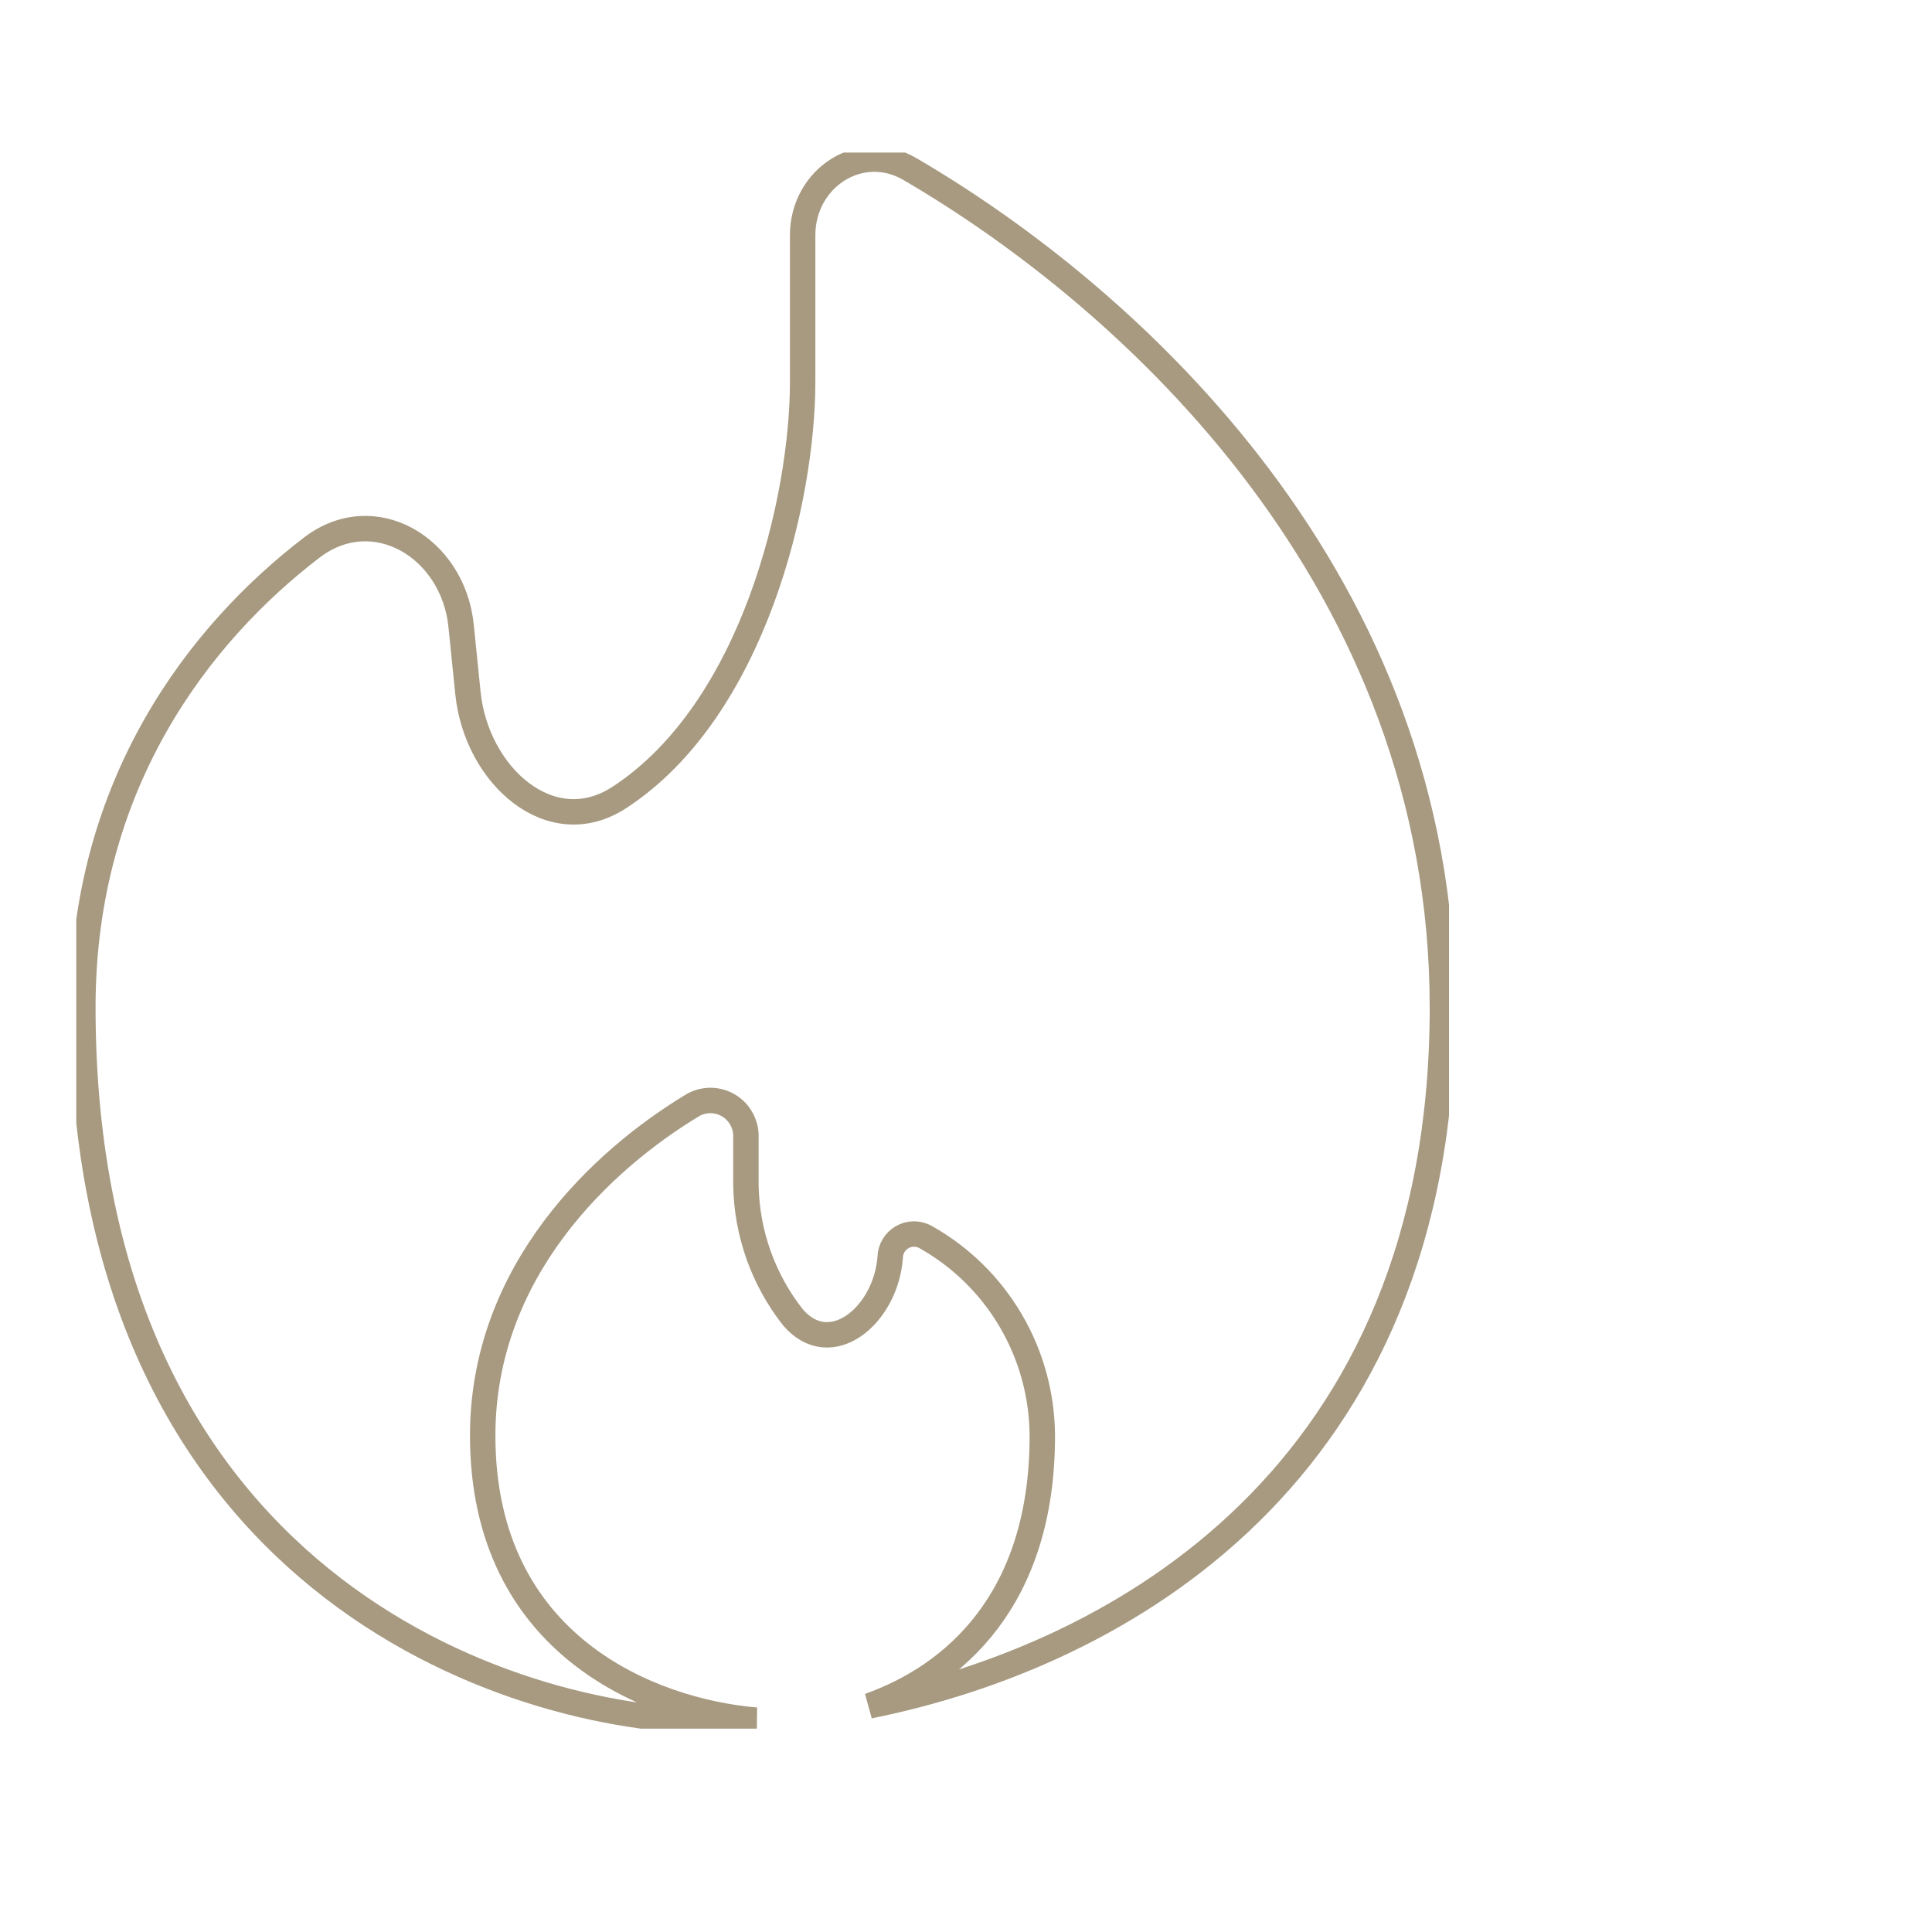 <svg width="76" height="76" viewBox="0 0 76 76" fill="none" xmlns="http://www.w3.org/2000/svg">
<g clip-path="url(#clip0_700_475)">
<path d="M34.194 67.105C44.031 65.128 56.741 58.016 56.741 39.635C56.741 22.903 44.553 11.764 35.793 6.65C33.847 5.511 31.574 7.004 31.574 9.252V15.032C31.574 19.589 29.663 27.908 24.367 31.368C21.659 33.137 18.739 30.494 18.408 27.268L18.139 24.62C17.828 21.54 14.706 19.667 12.257 21.546C7.856 24.917 3.259 30.827 3.259 39.62C3.259 62.1 19.899 67.714 28.219 67.714C28.699 67.714 29.206 67.698 29.741 67.667C25.63 67.318 18.988 64.754 18.988 56.471C18.988 49.994 23.694 45.613 27.271 43.464C27.489 43.344 27.735 43.284 27.983 43.29C28.232 43.297 28.474 43.37 28.685 43.502C28.896 43.634 29.068 43.82 29.183 44.041C29.299 44.262 29.354 44.51 29.342 44.76V46.622C29.375 48.514 30.026 50.342 31.196 51.825C32.677 53.547 34.846 51.742 35.017 49.468C35.02 49.305 35.064 49.146 35.147 49.006C35.229 48.866 35.346 48.75 35.486 48.669C35.626 48.587 35.785 48.544 35.947 48.543C36.109 48.542 36.268 48.583 36.41 48.662C37.794 49.438 38.948 50.569 39.755 51.94C40.562 53.311 40.992 54.873 41.002 56.466C41.012 62.969 37.476 65.94 34.194 67.105Z" stroke="#A79A81" stroke-miterlimit="10"/>
</g>
<defs>
<clipPath id="clip0_700_475">
<rect width="54" height="62" fill="white" transform="translate(3 6)"/>
</clipPath>
</defs>
</svg>
